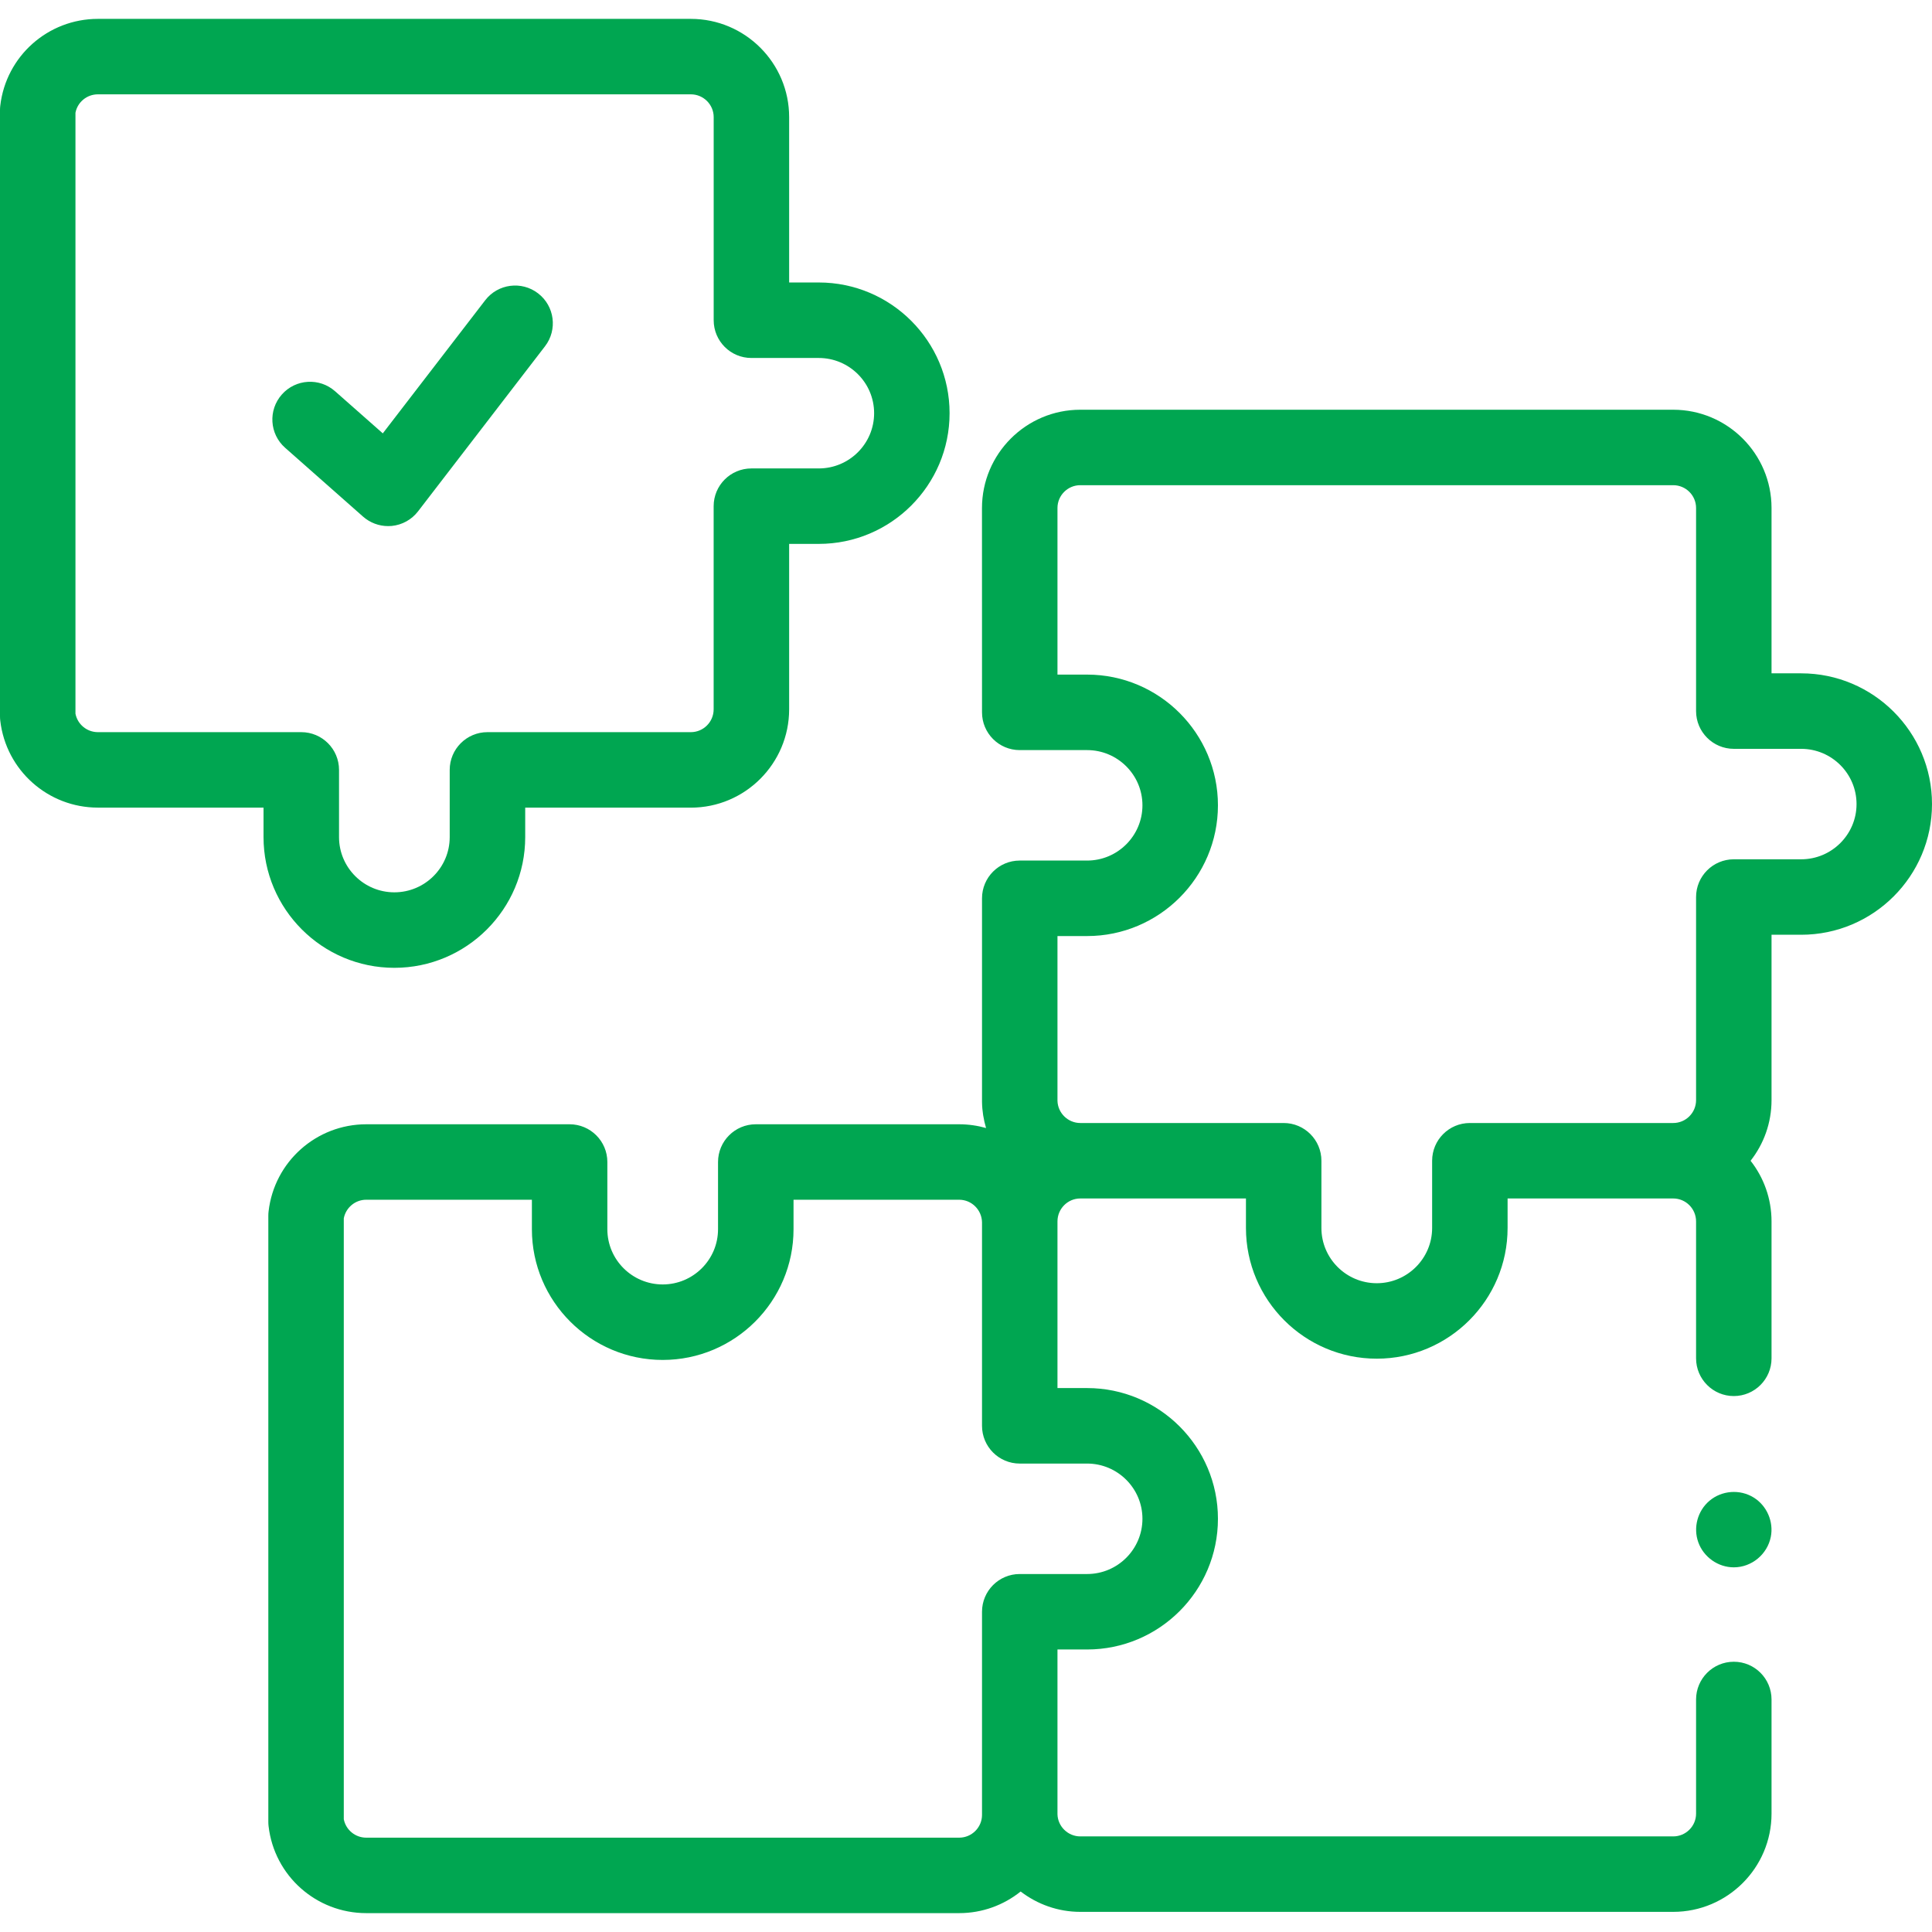 <svg width="52" height="52" viewBox="0 0 52 52" fill="none" xmlns="http://www.w3.org/2000/svg">
<path d="M48.479 18.123H47.681V13.672C47.681 12.214 46.494 11.028 45.035 11.028H29.076C27.617 11.028 26.43 12.214 26.43 13.677C26.43 13.682 26.43 13.688 26.43 13.693L26.431 19.173C26.431 19.734 26.885 20.189 27.446 20.189H29.26C30.081 20.189 30.749 20.856 30.749 21.675C30.749 22.495 30.081 23.162 29.26 23.162H27.446C26.885 23.162 26.431 23.617 26.431 24.178V29.64C26.431 29.646 26.431 29.652 26.431 29.658C26.435 29.901 26.473 30.137 26.54 30.361C26.31 30.296 26.067 30.26 25.816 30.26H20.342C19.781 30.26 19.326 30.715 19.326 31.276V33.085C19.326 33.904 18.658 34.571 17.837 34.571C17.015 34.571 16.347 33.904 16.347 33.085V31.276C16.347 30.715 15.892 30.26 15.331 30.26H9.857C8.513 30.261 7.383 31.268 7.229 32.603C7.224 32.642 7.222 32.681 7.222 32.719V49.037C7.222 49.076 7.224 49.115 7.229 49.154C7.383 50.487 8.513 51.492 9.857 51.492H25.816C26.442 51.492 27.017 51.274 27.471 50.91C27.918 51.253 28.475 51.458 29.076 51.458H45.035C46.494 51.458 47.681 50.272 47.681 48.814V45.742C47.681 45.181 47.227 44.726 46.666 44.726C46.105 44.726 45.65 45.181 45.65 45.742V48.814C45.65 49.152 45.374 49.427 45.035 49.427H29.076C28.745 49.427 28.471 49.16 28.462 48.832V44.396H29.26C31.201 44.396 32.781 42.818 32.781 40.878C32.781 38.938 31.201 37.36 29.26 37.36H28.462V32.909C28.462 32.897 28.462 32.884 28.462 32.872C28.463 32.533 28.738 32.257 29.076 32.257H33.535V33.051C33.535 34.991 35.114 36.569 37.056 36.569C38.997 36.569 40.577 34.991 40.577 33.051V32.257H45.035C45.374 32.257 45.65 32.534 45.65 32.875V36.559C45.65 37.12 46.105 37.575 46.665 37.575C47.226 37.575 47.681 37.12 47.681 36.559V32.875C47.681 32.259 47.47 31.692 47.117 31.242C47.47 30.792 47.681 30.226 47.681 29.611V25.159H48.479C50.42 25.159 52 23.581 52 21.641C52 19.702 50.42 18.123 48.479 18.123ZM29.26 39.392C30.081 39.392 30.749 40.059 30.749 40.878C30.749 41.698 30.081 42.365 29.26 42.365H27.446C26.885 42.365 26.431 42.82 26.431 43.381V48.848C26.431 49.186 26.155 49.461 25.816 49.461H9.857C9.56 49.461 9.308 49.25 9.253 48.964V32.792C9.308 32.504 9.56 32.291 9.857 32.291H14.316V33.085C14.316 35.025 15.895 36.603 17.837 36.603C19.778 36.603 21.358 35.025 21.358 33.085V32.291H25.816C26.151 32.291 26.424 32.562 26.431 32.897L26.431 38.376C26.431 38.937 26.885 39.392 27.446 39.392H29.26ZM48.479 23.128H46.666C46.105 23.128 45.65 23.583 45.65 24.144V29.611C45.65 29.95 45.374 30.226 45.035 30.226H39.561C39 30.226 38.546 30.681 38.546 31.242V33.051C38.546 33.871 37.877 34.538 37.056 34.538C36.234 34.538 35.566 33.871 35.566 33.051V31.242C35.566 30.681 35.111 30.226 34.55 30.226H29.076C28.746 30.226 28.471 29.959 28.462 29.629V25.194H29.26C31.201 25.194 32.781 23.615 32.781 21.675C32.781 19.736 31.201 18.157 29.26 18.157H28.462V13.706L28.462 13.672C28.462 13.334 28.738 13.059 29.076 13.059H45.035C45.374 13.059 45.65 13.334 45.65 13.672V19.139C45.65 19.7 46.105 20.155 46.666 20.155H48.479C49.3 20.155 49.969 20.822 49.969 21.642C49.969 22.461 49.3 23.128 48.479 23.128Z" fill="#00A651"/>
<path d="M46.666 42.185C46.242 42.185 45.853 41.91 45.71 41.511C45.568 41.117 45.69 40.665 46.009 40.395C46.342 40.113 46.831 40.076 47.202 40.307C47.556 40.527 47.743 40.958 47.661 41.367C47.567 41.836 47.145 42.185 46.666 42.185Z" fill="#00A651"/>
<path d="M10.445 14.16C10.199 14.16 9.96 14.07 9.773 13.906L7.674 12.052C7.253 11.681 7.214 11.039 7.585 10.619C7.956 10.198 8.598 10.159 9.018 10.53L10.303 11.664L13.059 8.082C13.401 7.637 14.039 7.554 14.483 7.896C14.928 8.238 15.011 8.875 14.669 9.32L11.251 13.764C11.079 13.987 10.823 14.129 10.543 14.156C10.51 14.159 10.478 14.16 10.445 14.16Z" fill="#00A651"/>
<path d="M10.614 26.049C8.673 26.049 7.093 24.471 7.093 22.53V21.737H2.635C1.291 21.737 0.161 20.731 0.007 19.397C0.002 19.358 0 19.319 0 19.28V2.963C0 2.924 0.002 2.885 0.007 2.846C0.161 1.513 1.291 0.508 2.635 0.508H18.594C20.053 0.508 21.24 1.694 21.24 3.152V7.603H22.037C23.979 7.603 25.558 9.182 25.558 11.121C25.558 13.061 23.979 14.639 22.037 14.639H21.24V19.091C21.24 20.55 20.053 21.738 18.594 21.738H14.136V22.531C14.136 24.471 12.556 26.049 10.614 26.049ZM2.031 19.208C2.086 19.495 2.338 19.706 2.635 19.706H8.109C8.67 19.706 9.125 20.161 9.125 20.722V22.531C9.125 23.35 9.793 24.017 10.614 24.017C11.436 24.017 12.104 23.351 12.104 22.531V20.722C12.104 20.161 12.559 19.706 13.12 19.706H18.594C18.933 19.706 19.208 19.43 19.208 19.091V13.624C19.208 13.063 19.663 12.608 20.224 12.608H22.037C22.859 12.608 23.527 11.941 23.527 11.121C23.527 10.302 22.859 9.635 22.037 9.635H20.224C19.663 9.635 19.209 9.18 19.209 8.619V3.152C19.209 2.814 18.933 2.539 18.594 2.539H2.635C2.338 2.539 2.086 2.749 2.031 3.035V19.208Z" fill="#00A651"/>
</svg>
